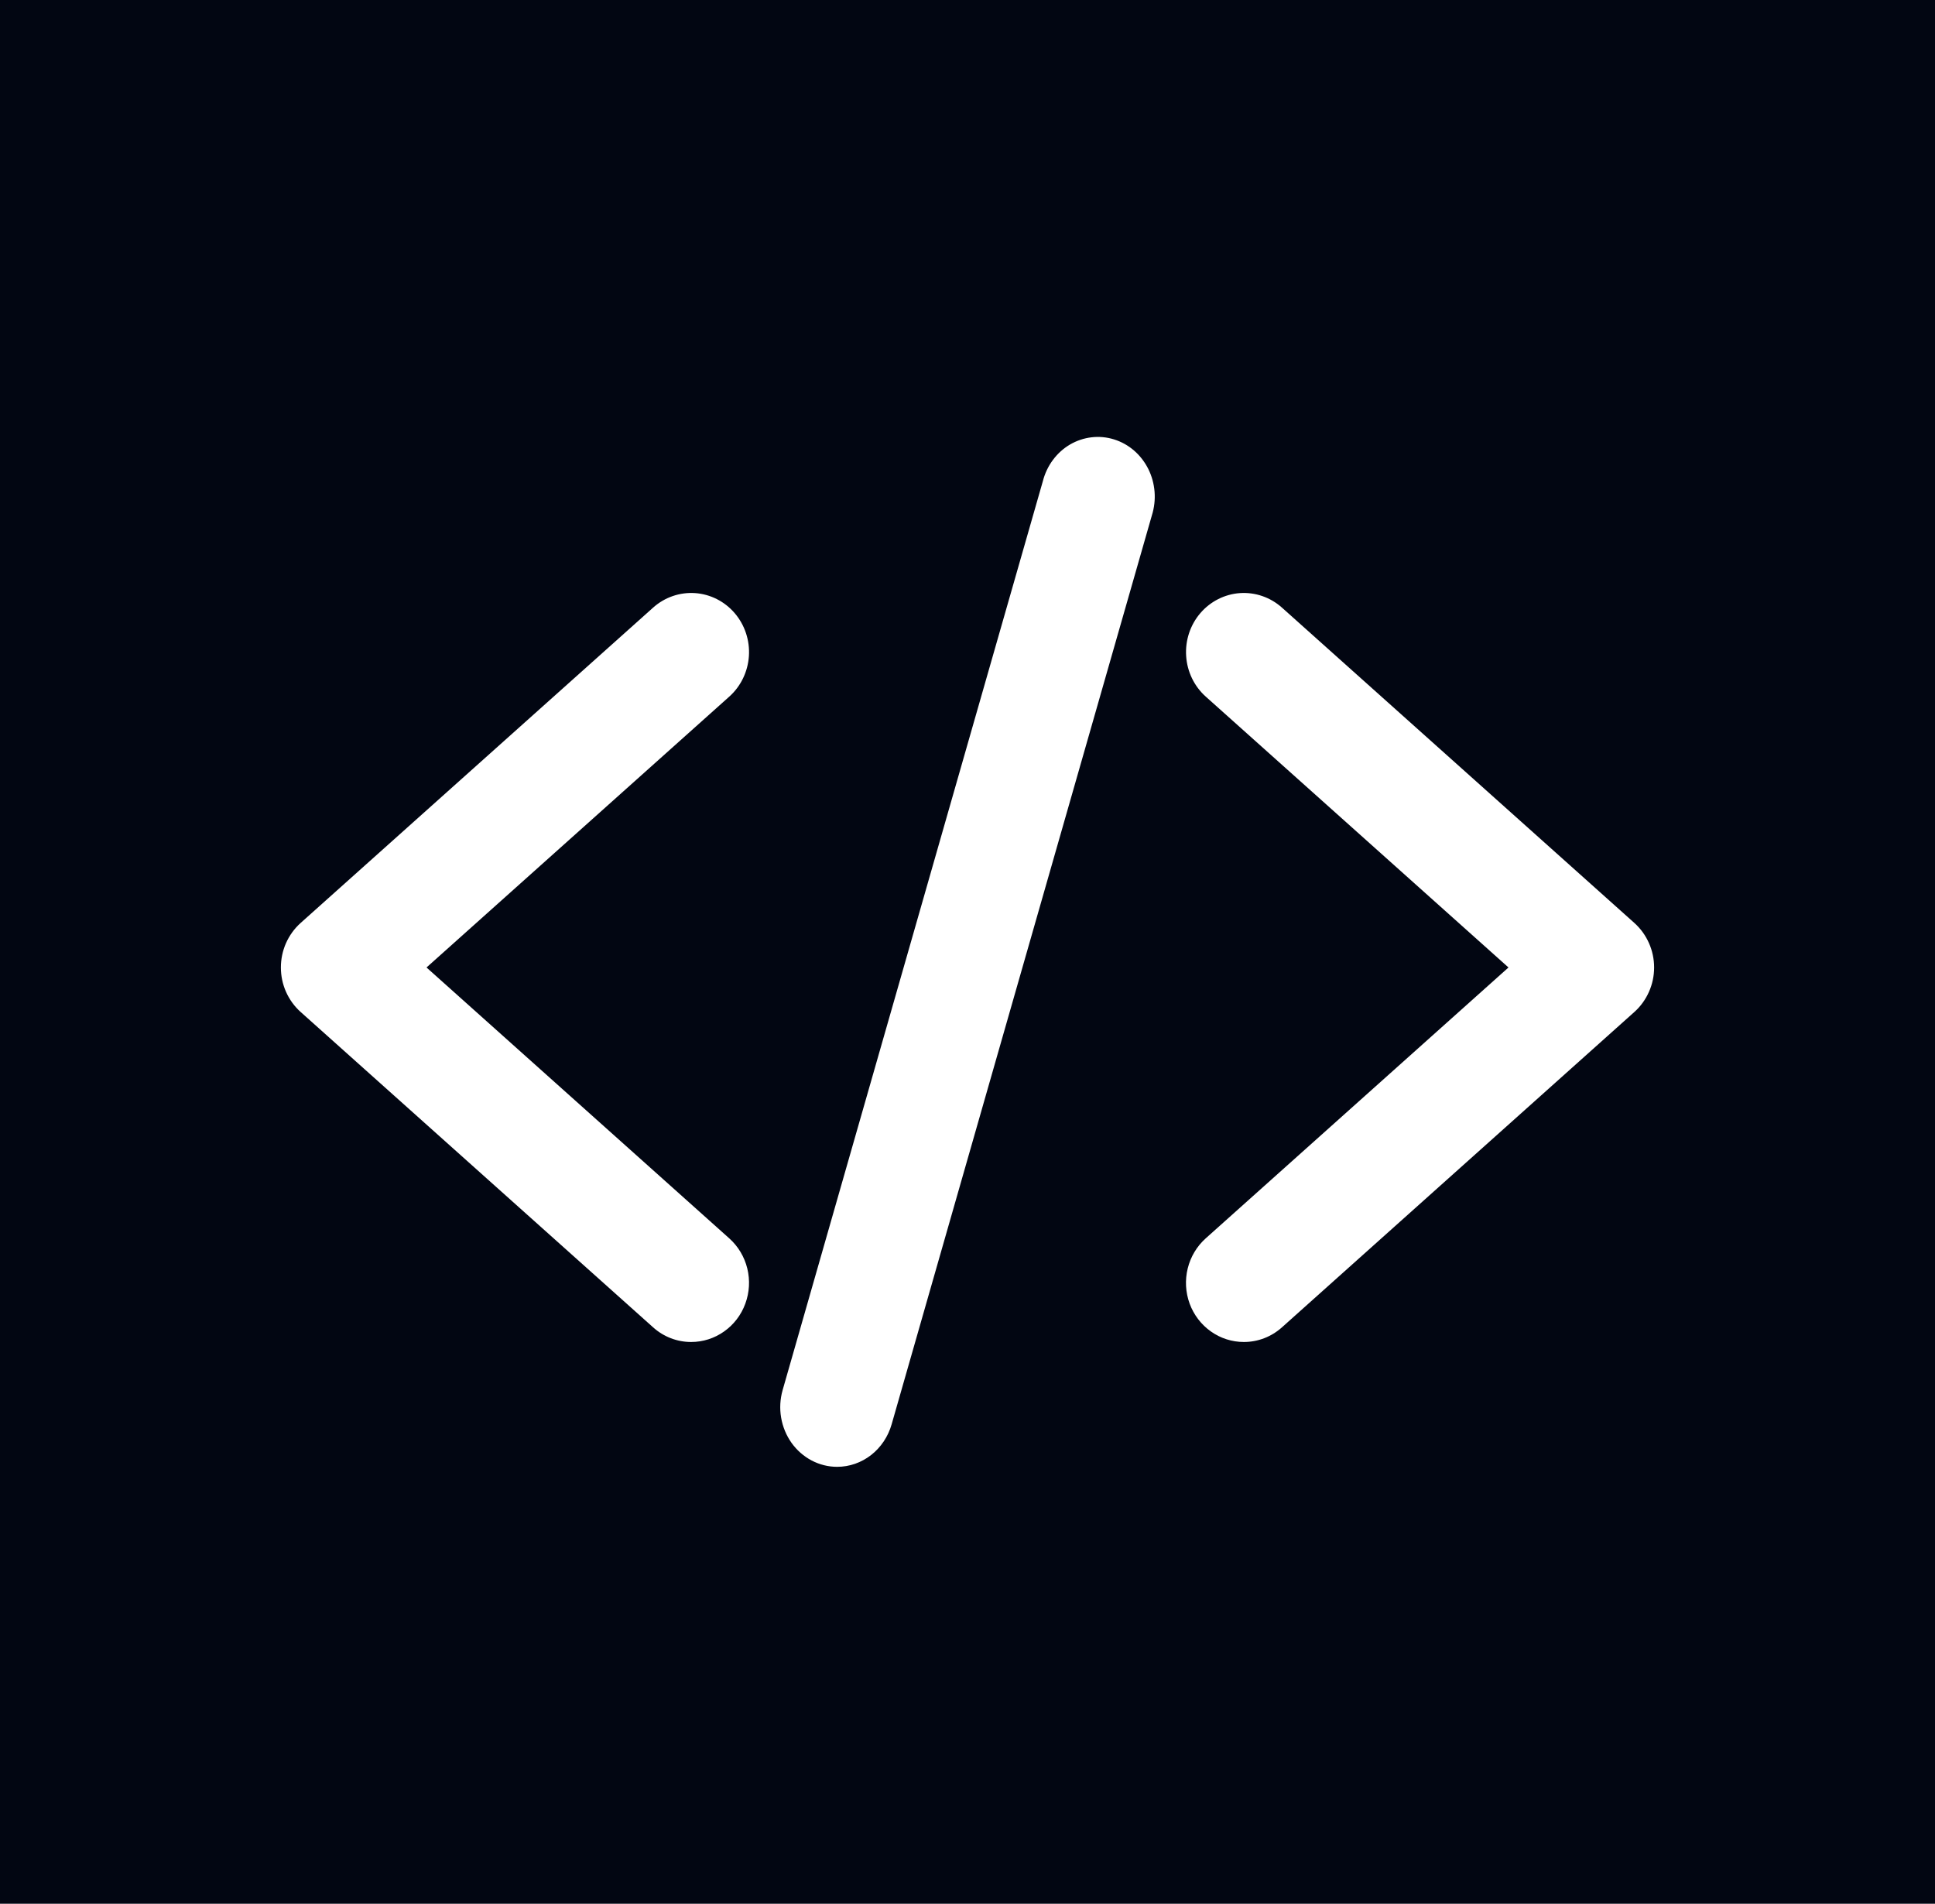 <svg width="62" height="61" viewBox="0 0 62 61" fill="none" xmlns="http://www.w3.org/2000/svg">
<rect width="62" height="61" fill="#020612"/>
<path d="M22.146 43C21.697 43.001 21.264 42.834 20.927 42.531L9.632 32.425C9.434 32.248 9.275 32.028 9.165 31.782C9.056 31.537 9 31.27 9 31C9 30.73 9.056 30.463 9.165 30.217C9.275 29.971 9.434 29.752 9.632 29.574L20.927 19.469C21.297 19.138 21.78 18.971 22.27 19.004C22.761 19.038 23.218 19.269 23.541 19.647C23.865 20.025 24.029 20.52 23.996 21.021C23.963 21.522 23.737 21.99 23.367 22.321L13.666 31L23.366 39.679C23.65 39.933 23.852 40.269 23.944 40.643C24.036 41.017 24.014 41.411 23.881 41.772C23.749 42.133 23.512 42.444 23.201 42.663C22.891 42.883 22.523 43 22.146 43Z" fill="white"/>
<path d="M39.854 43C39.477 43 39.109 42.883 38.799 42.663C38.489 42.444 38.251 42.133 38.118 41.772C37.986 41.411 37.964 41.017 38.056 40.643C38.148 40.269 38.349 39.933 38.633 39.679L48.334 31L38.634 22.321C38.264 21.99 38.038 21.522 38.006 21.021C37.973 20.52 38.136 20.025 38.46 19.647C38.784 19.269 39.241 19.038 39.731 19.004C40.221 18.971 40.705 19.138 41.075 19.469L52.368 29.574C52.566 29.752 52.725 29.971 52.834 30.217C52.944 30.463 53 30.73 53 31C53 31.27 52.944 31.537 52.834 31.782C52.725 32.028 52.566 32.248 52.368 32.425L41.075 42.531C40.737 42.834 40.303 43.001 39.854 43Z" fill="white"/>
<path d="M26.823 47C26.539 47 26.259 46.93 26.006 46.797C25.752 46.663 25.531 46.469 25.361 46.231C25.192 45.992 25.078 45.715 25.028 45.422C24.978 45.129 24.995 44.828 25.076 44.543L33.414 15.419C33.477 15.172 33.586 14.941 33.736 14.739C33.885 14.537 34.072 14.368 34.285 14.243C34.498 14.119 34.733 14.04 34.975 14.012C35.218 13.983 35.464 14.007 35.697 14.08C35.931 14.153 36.149 14.274 36.337 14.437C36.525 14.6 36.68 14.801 36.793 15.027C36.906 15.254 36.974 15.502 36.994 15.757C37.014 16.012 36.984 16.269 36.908 16.512L28.57 45.635C28.458 46.029 28.227 46.375 27.913 46.621C27.598 46.867 27.216 47 26.823 47Z" fill="white"/>
</svg>
